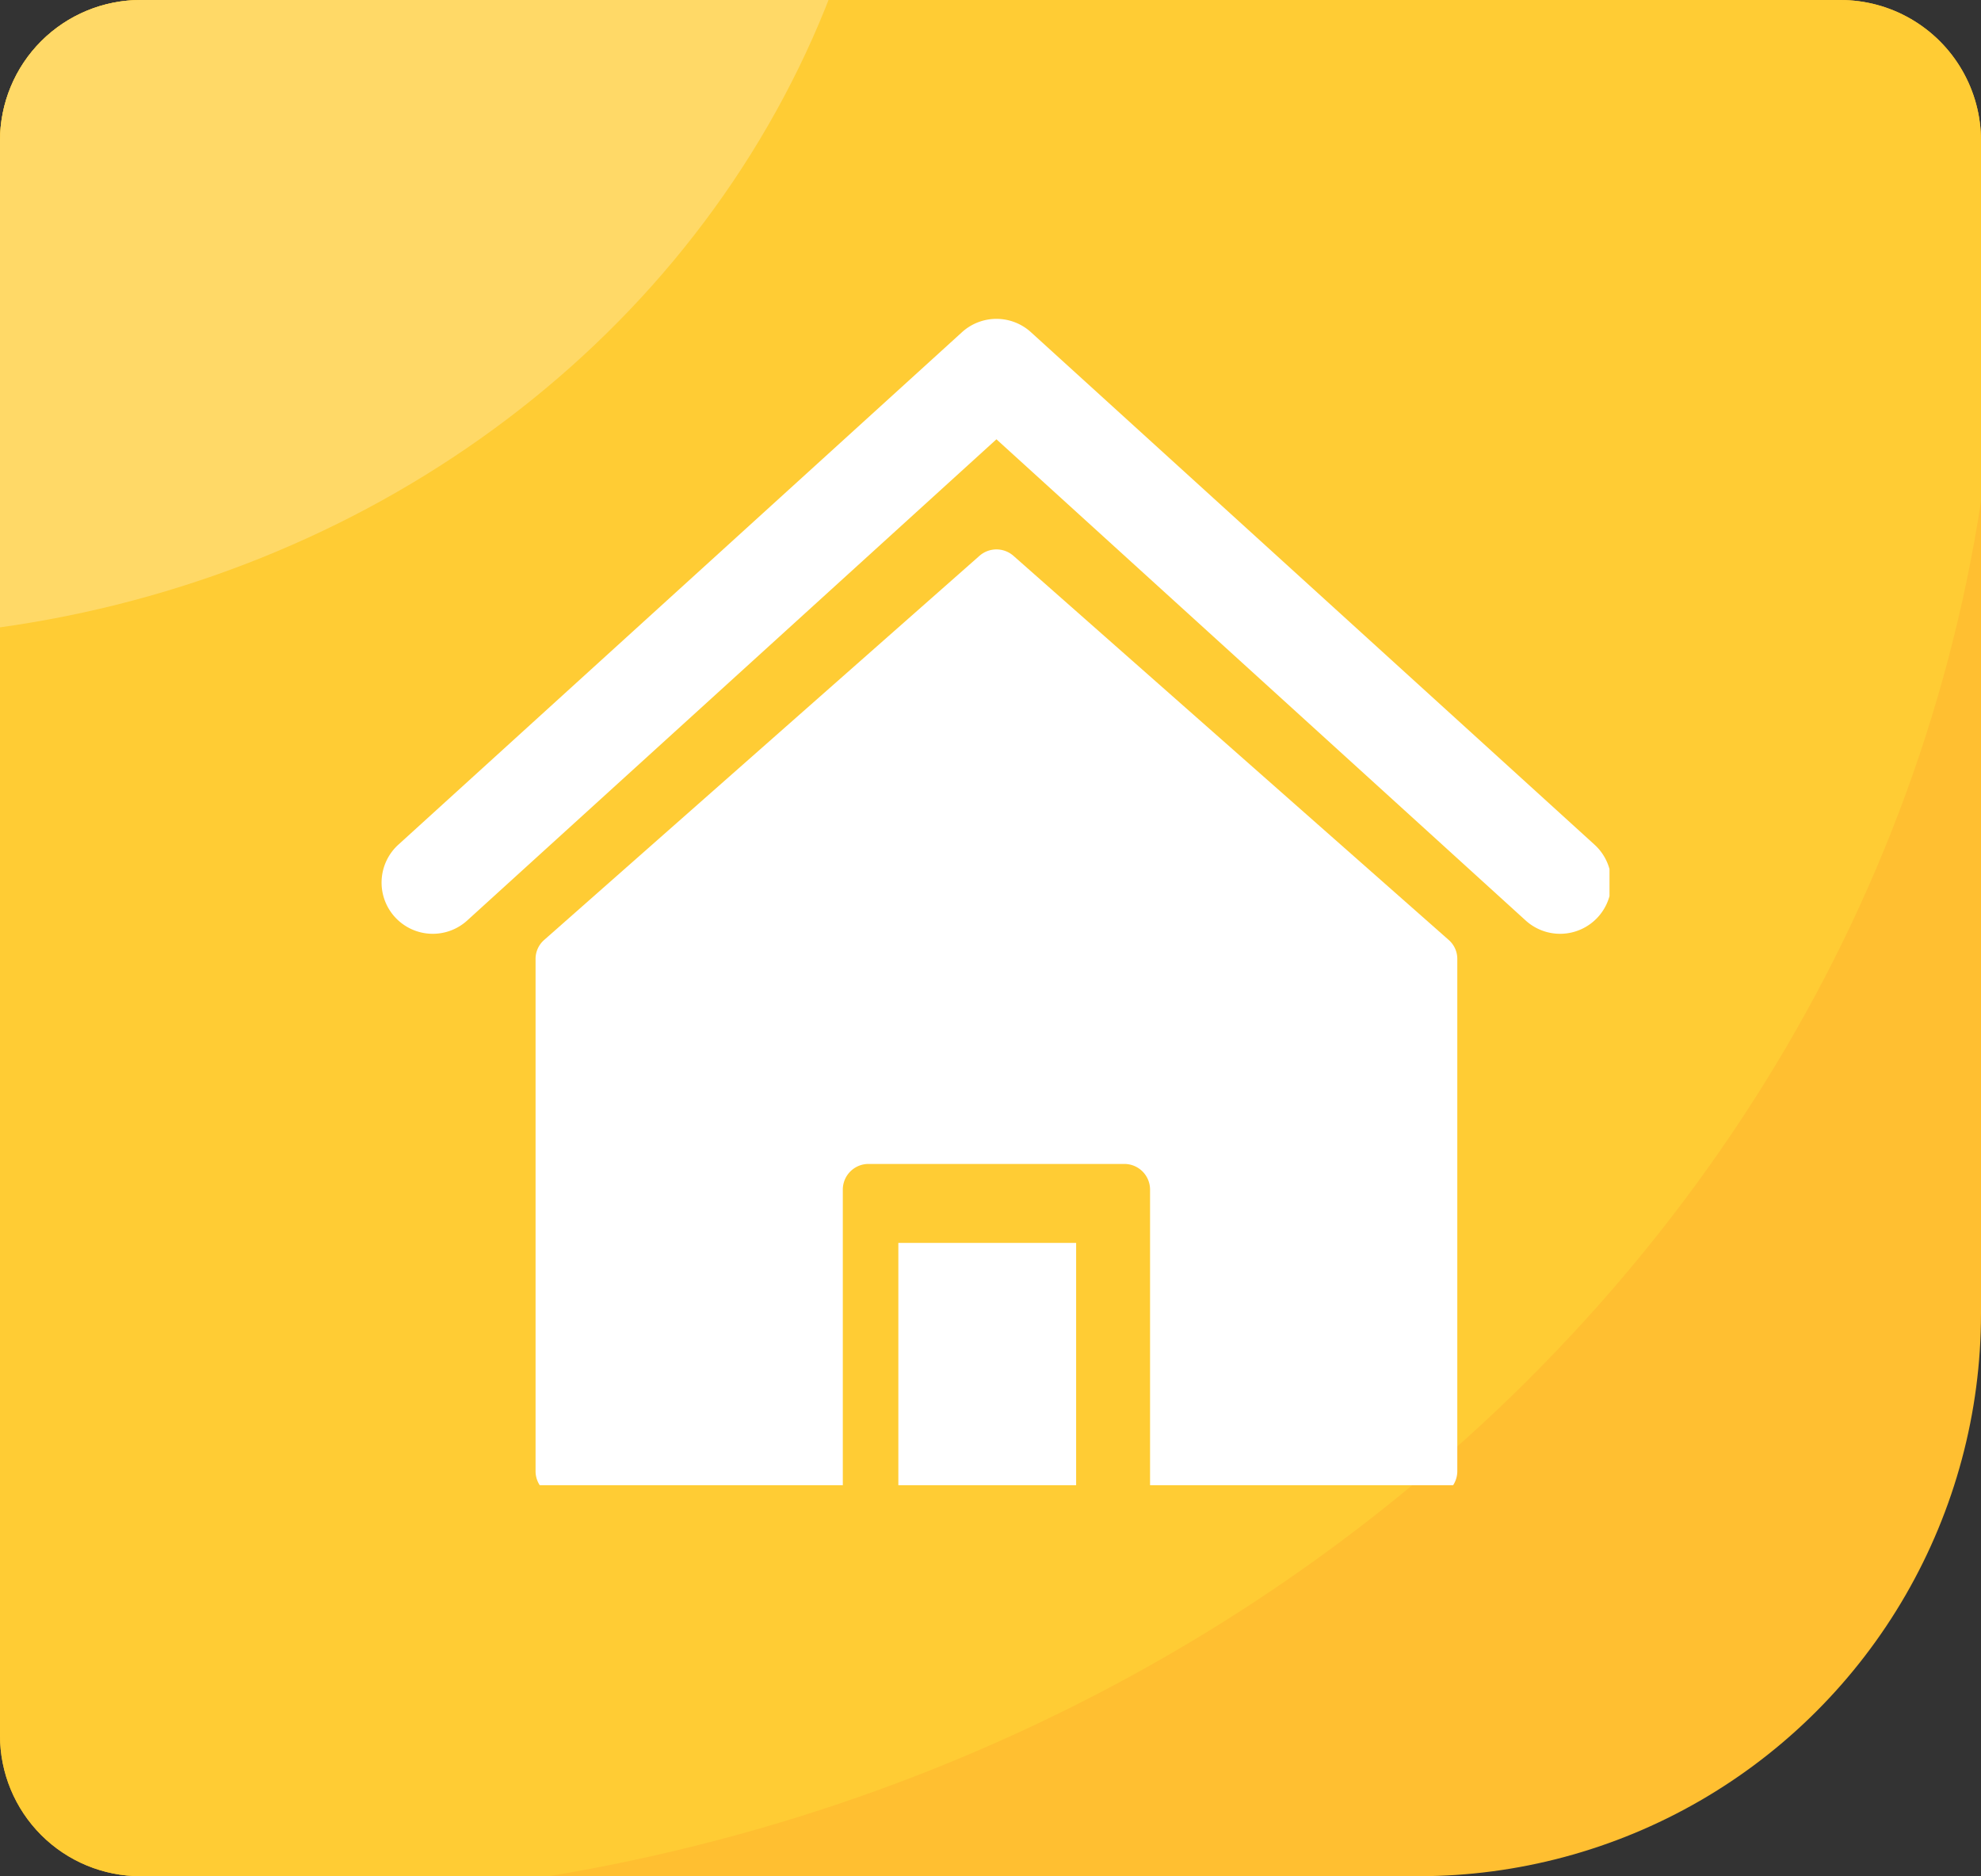 <svg xmlns="http://www.w3.org/2000/svg" width="140.906" height="133.424" viewBox="0 0 140.906 133.424"><rect x="0" y="0" width="140.906" height="133.424" fill="#333333" stroke="none"/><defs><clipPath id="a"><path d="M10 0h120.906a10 10 0 0110 10v83.424a40 40 0 01-40 40H10a10 10 0 01-10-10V10A10 10 0 0110 0z" fill="#fff"/></clipPath><clipPath id="b"><path fill="#fff" stroke="#707070" d="M0 0h162.244v141.843H0z"/></clipPath><clipPath id="c"><path fill="#fff" d="M0 0h88.52v83.461H0z"/></clipPath></defs><g clip-path="url(#a)"><g transform="rotate(90 78.161 63.463)" clip-path="url(#b)"><g transform="translate(-82.127 -61.025)"><path d="M186.322 262.79c67.107 0 121.509-58.828 121.509-131.395S253.429 0 186.322 0 64.813 58.828 64.813 131.395s54.4 131.395 121.509 131.395z" fill="#ffbf31"/><path d="M116.038 60.493c64.086 0 116.038 56.151 116.038 125.417s-51.952 125.417-116.038 125.417S0 255.175 0 185.91 51.952 60.493 116.038 60.493z" fill="#ffcc34"/><ellipse cx="68.898" cy="74.577" rx="68.898" ry="74.577" transform="translate(4.419 139.241)" fill="#ffd967"/></g></g></g><g transform="translate(25.961 22.16)" clip-path="url(#c)" fill="#fff"><path d="M87.431 37.885L47.366 1.462a3.645 3.645 0 00-4.9 0L2.399 37.885a3.642 3.642 0 104.9 5.389L44.914 9.08 82.53 43.274a3.642 3.642 0 104.9-5.389"/><path d="M46.116 17.36a1.828 1.828 0 00-2.4 0L12.752 44.678a1.786 1.786 0 00-.619 1.365v36.424a1.827 1.827 0 001.821 1.821h20.033V62.434a1.826 1.826 0 011.821-1.821H54.02a1.827 1.827 0 011.821 1.821v21.854h20.033a1.827 1.827 0 001.821-1.821V46.043a1.786 1.786 0 00-.619-1.366z"/><path d="M37.937 66.228h12.646v17.233H37.937z"/></g></svg>